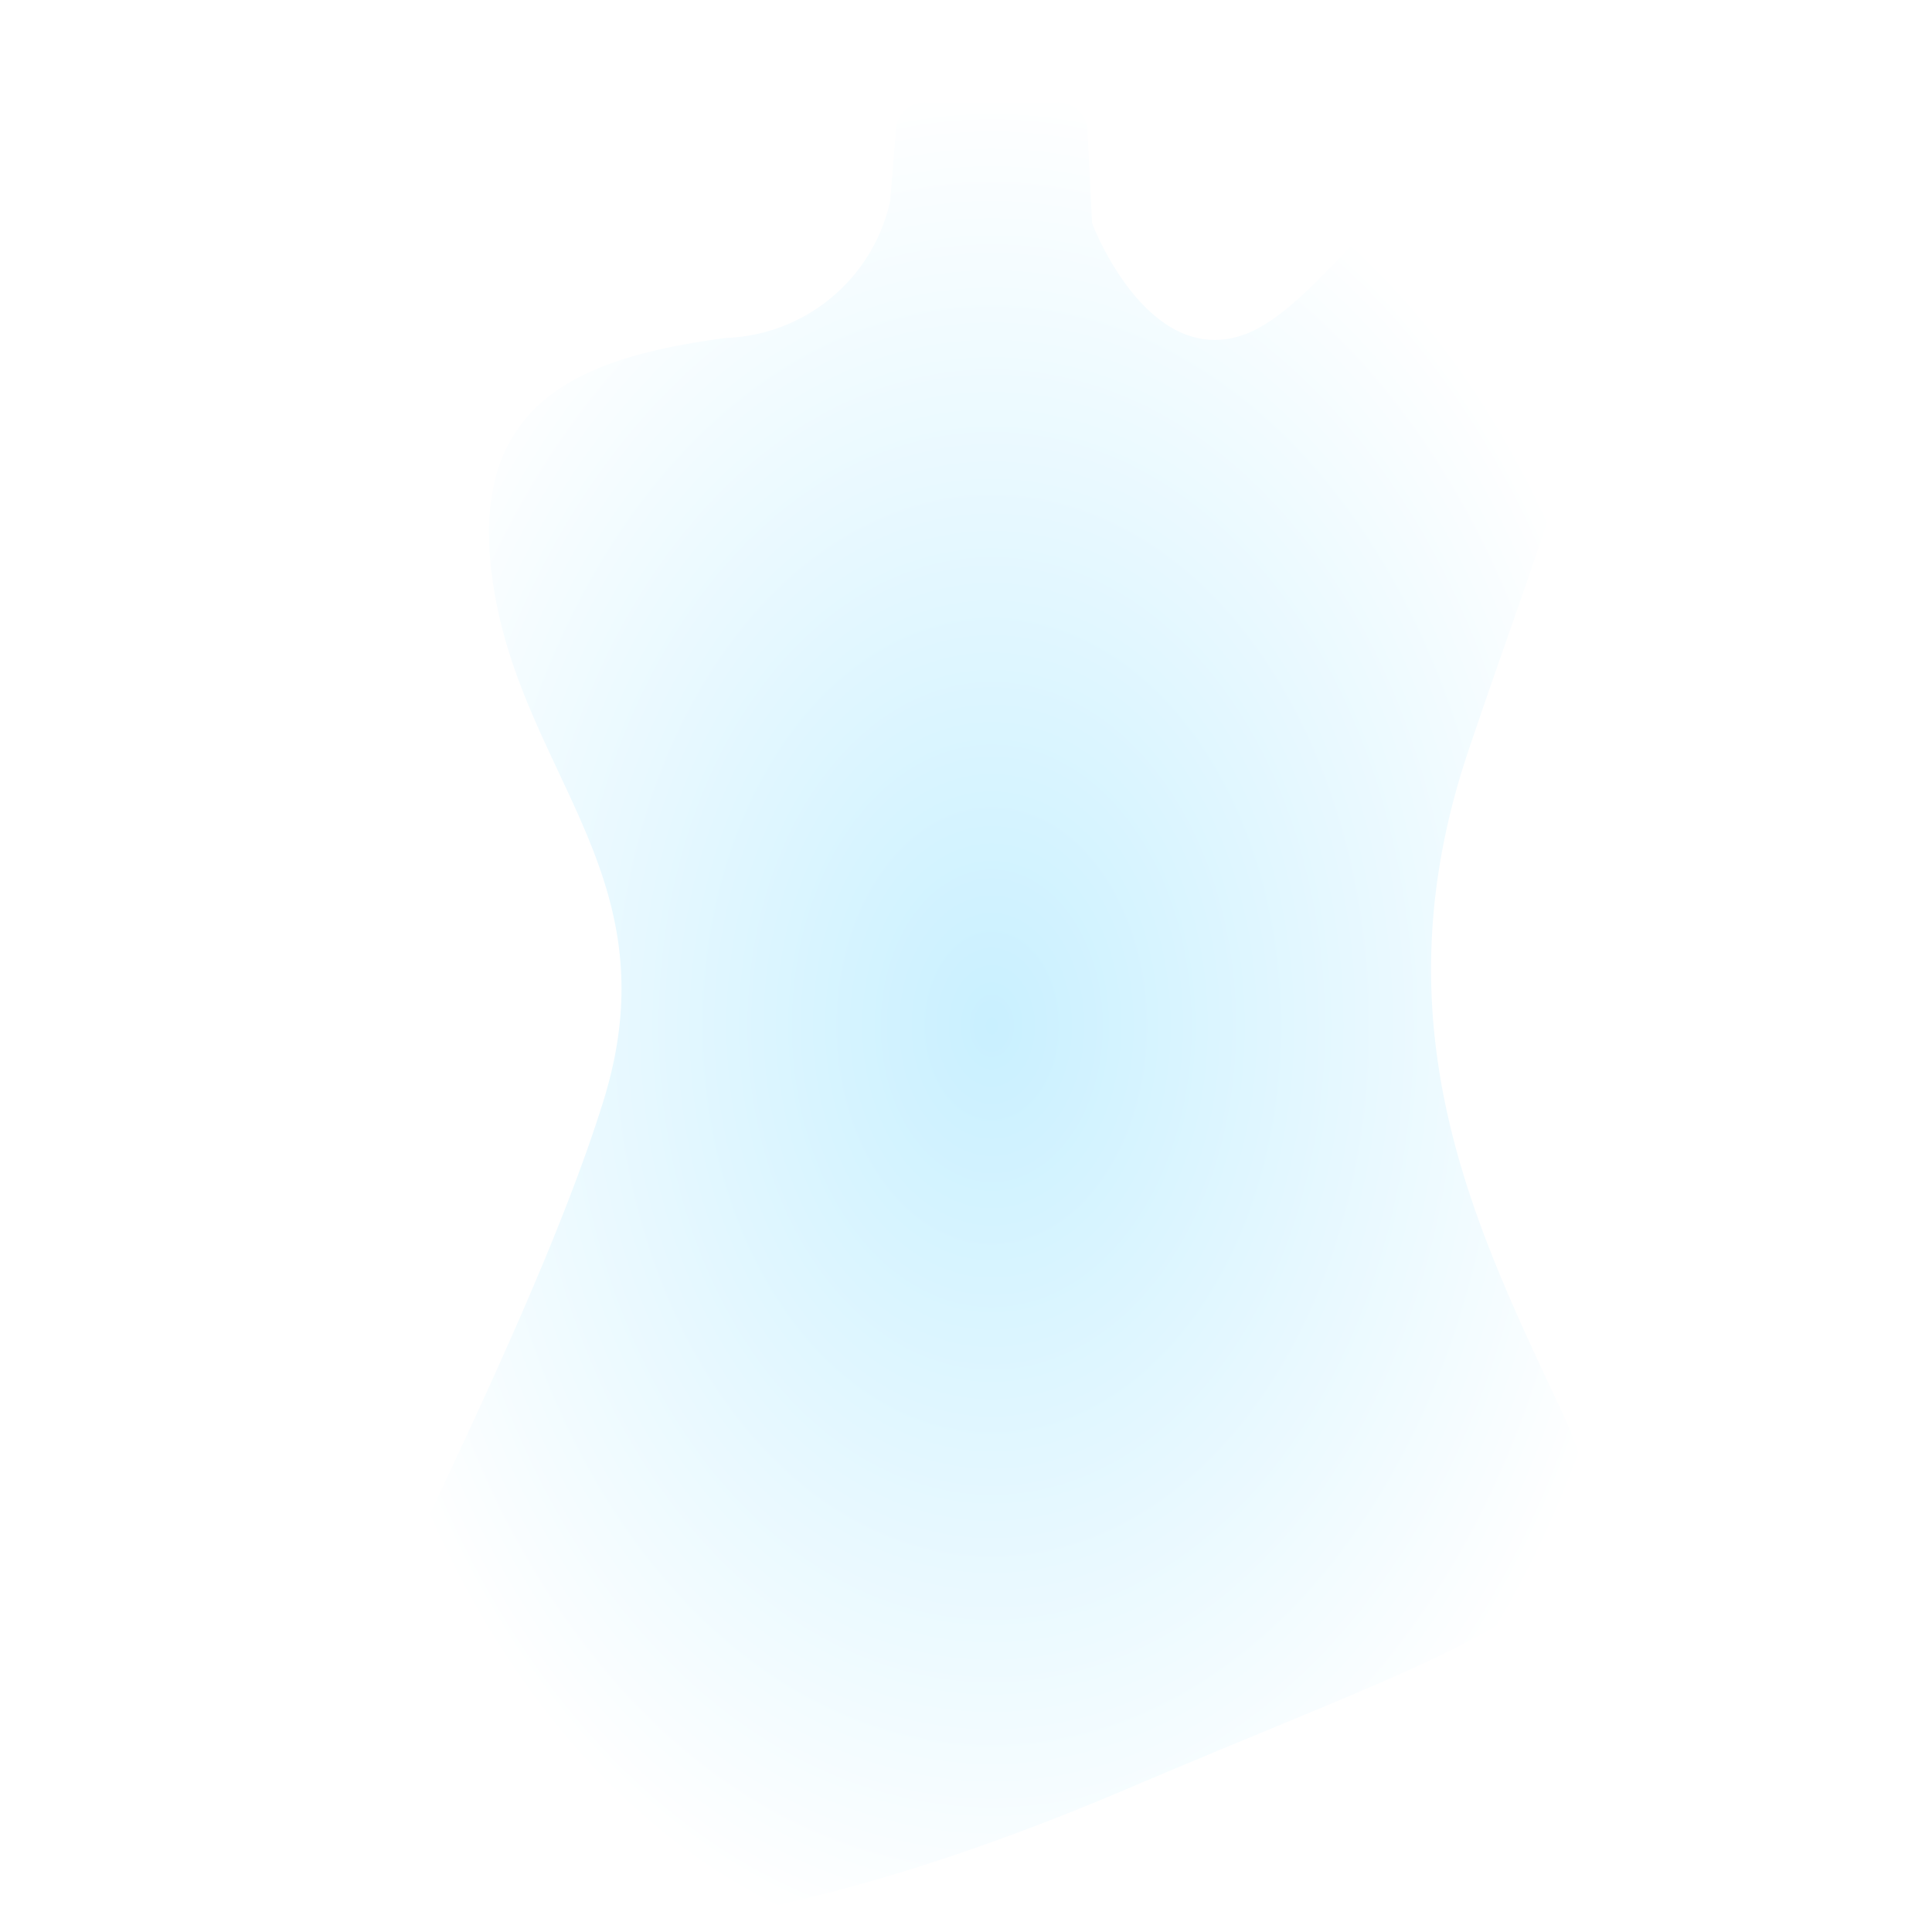 <svg xmlns="http://www.w3.org/2000/svg" xmlns:xlink="http://www.w3.org/1999/xlink" width="24" height="24" viewBox="0 0 24 24"><defs><radialGradient id="a" cx="0.5" cy="0.5" r="0.5" gradientUnits="objectBoundingBox"><stop offset="0" stop-color="#c9f0ff"/><stop offset="1" stop-color="#fff"/></radialGradient></defs><g transform="translate(-669 -432)"><rect width="24" height="24" transform="translate(669 432)" fill="rgba(255,255,255,0.01)"/><path d="M1333.088,866.043a2.169,2.169,0,0,1-2.041,1.7c-1.844.246-3.27.811-2.877,3.147s2.213,3.59,1.352,6.344-2.975,6.614-3.246,7.622-.271,2.164,1.033,2.508,4.057.393,8.729-1.6,6.491-2.336,5.41-4.647-2.336-4.795-1.18-8.237,2.434-6.27,1.008-7.278-2.656,1.746-3.836,2.115-1.844-1.4-1.844-1.4l-.057-1.154a.363.363,0,0,0-.363-.346h-1.654a.363.363,0,0,0-.362.335Z" transform="translate(-653.03 -431.545)" fill="url(#a)"/></g></svg>